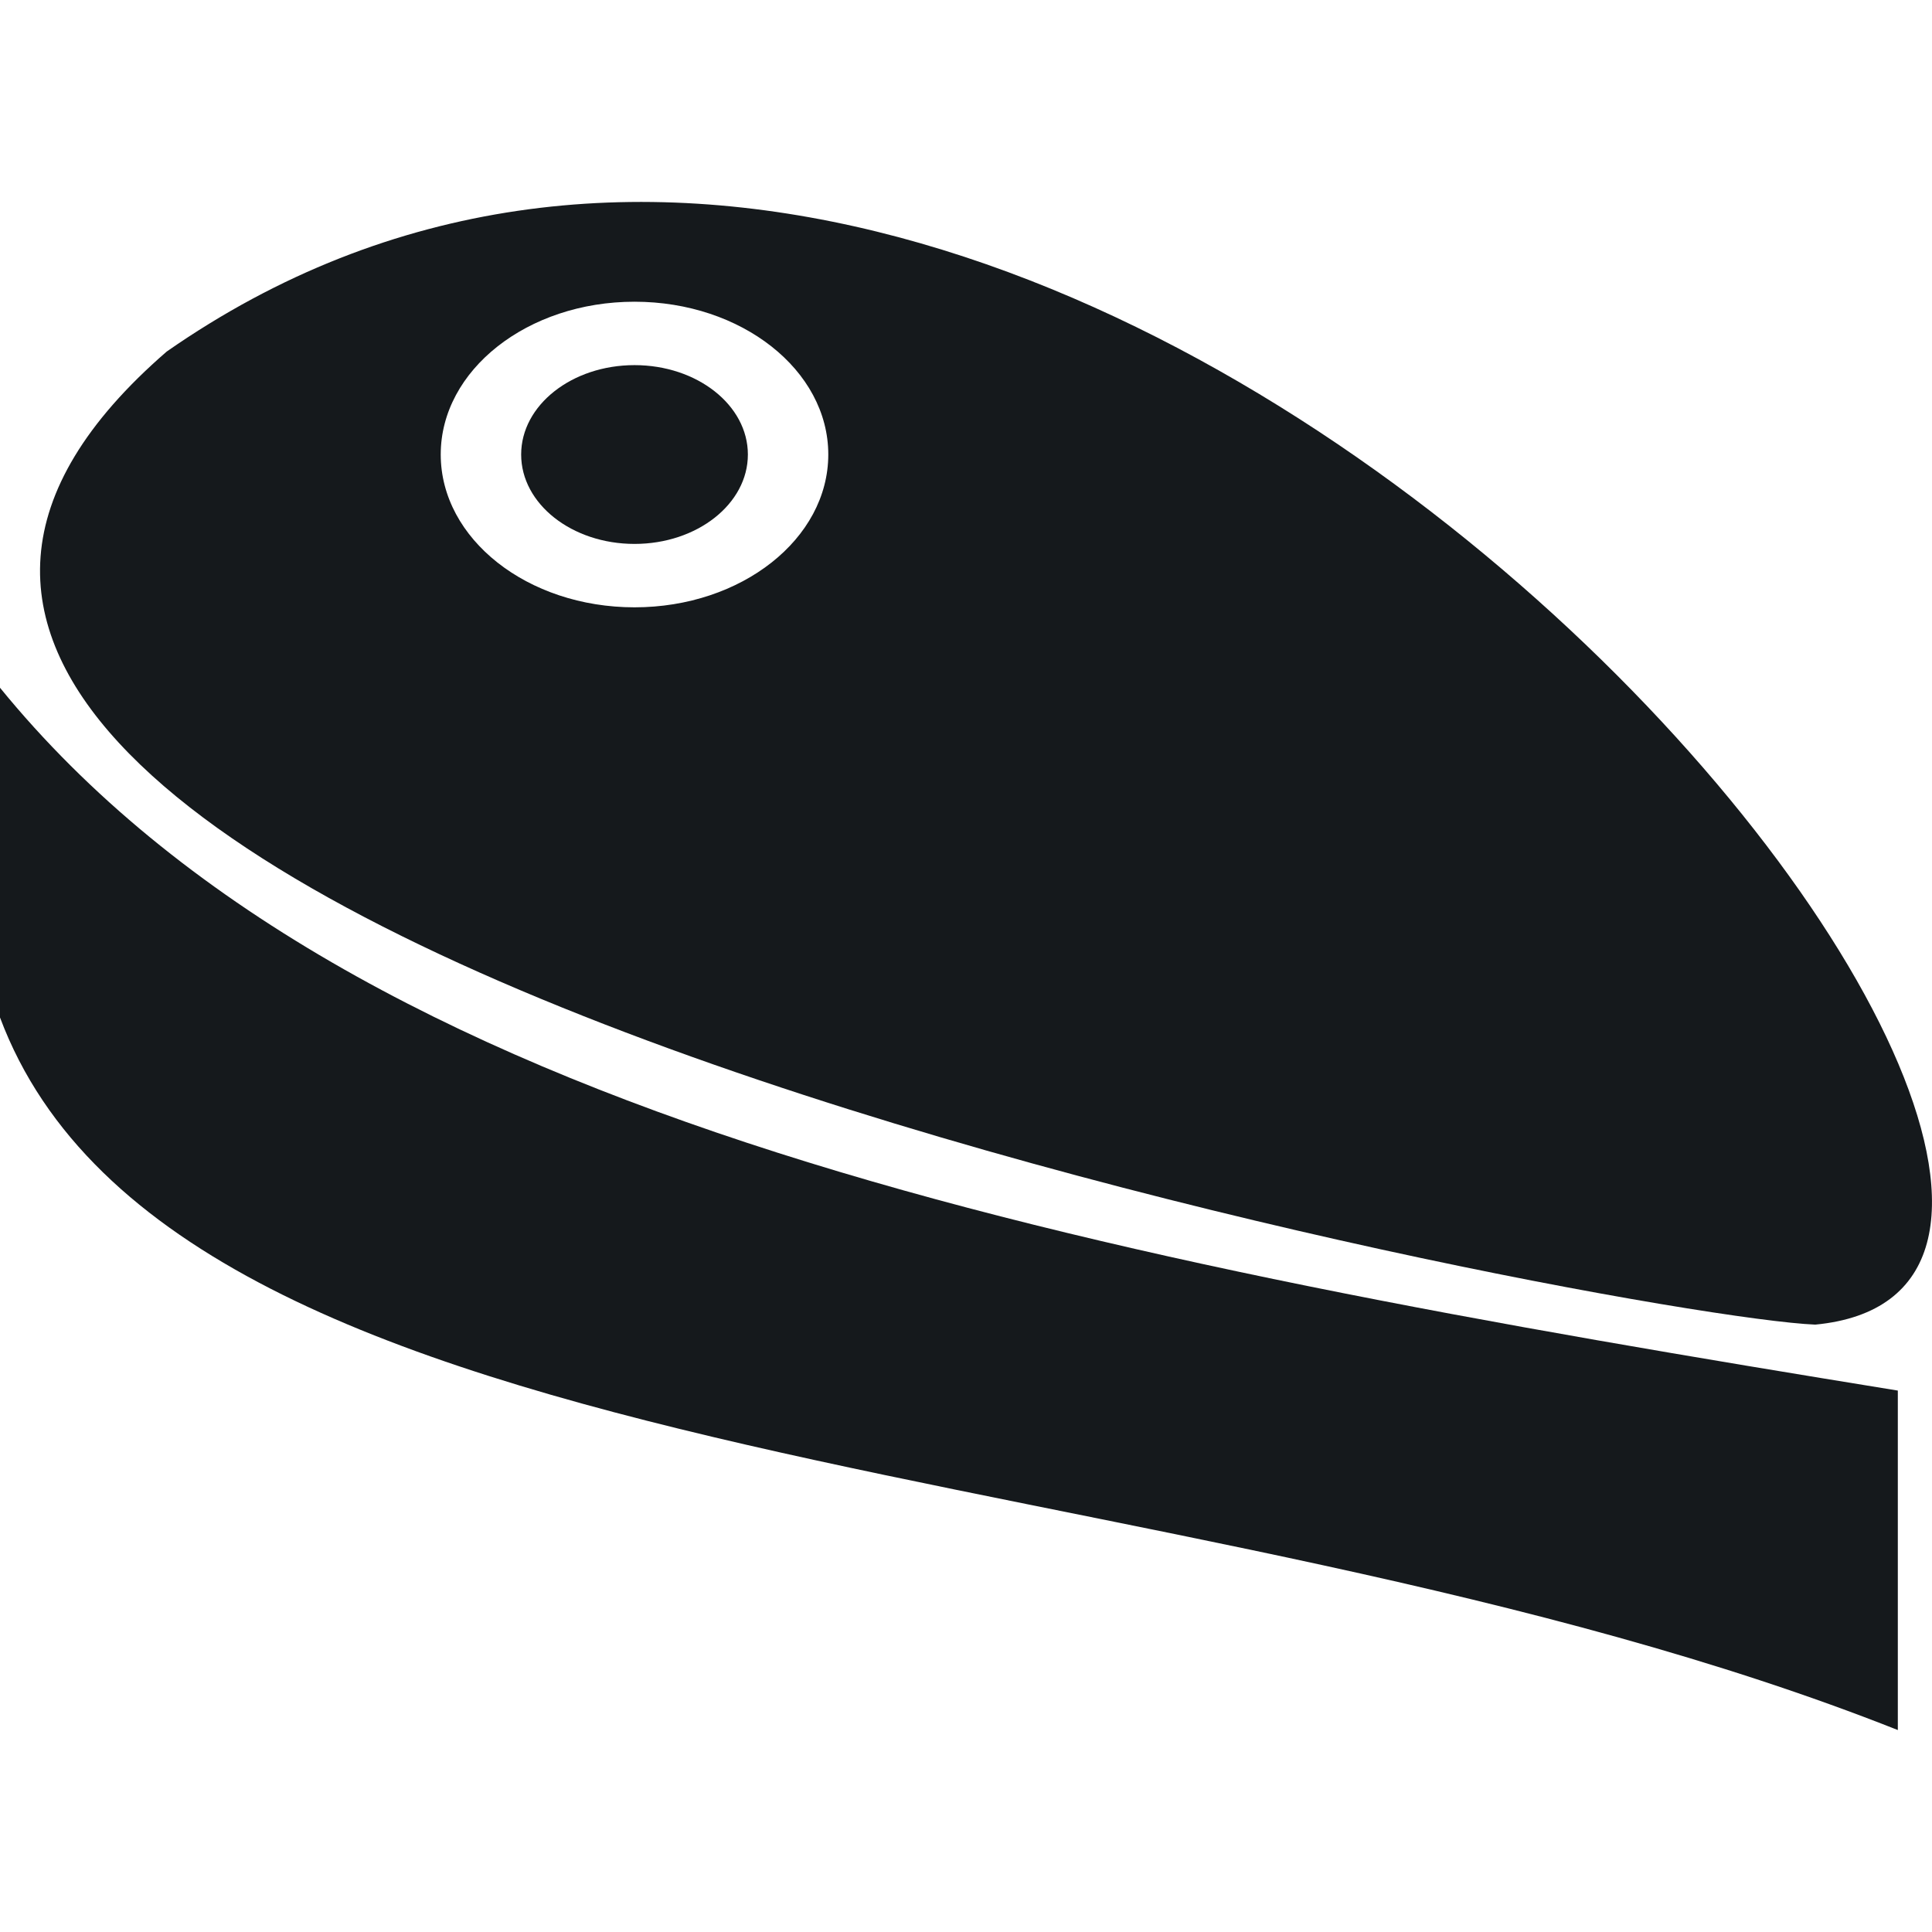 <svg width="100" height="100" viewBox="0 0 100 100" fill="none" xmlns="http://www.w3.org/2000/svg">
<g clip-path="url(#clip0_228_3211)">
<path d="M98.231 89.547C61.117 74.835 9.179 77.183 0 52.664V35.597C18.315 58.075 56.193 65.149 98.231 71.976V89.547Z" fill="#15191C"/>
<path d="M8.628 18.197C-25.392 47.669 83.55 68.146 93.957 68.562C120.18 66.065 55.36 -14.352 8.628 18.197ZM32.843 15.617C38.38 15.617 42.872 19.159 42.872 23.524C42.872 27.893 38.38 31.435 32.843 31.435C27.303 31.435 22.812 27.894 22.812 23.524C22.812 19.159 27.303 15.617 32.843 15.617Z" fill="#15191C"/>
<path d="M32.843 28.153C36.083 28.153 38.71 26.081 38.71 23.526C38.71 20.971 36.083 18.899 32.843 18.899C29.602 18.899 26.975 20.971 26.975 23.526C26.975 26.081 29.602 28.153 32.843 28.153Z" fill="#15191C"/>
</g>
<defs>
<clipPath id="clip0_228_3211">
<rect width="100" height="100" fill="white"/>
</clipPath>
</defs>
</svg>
